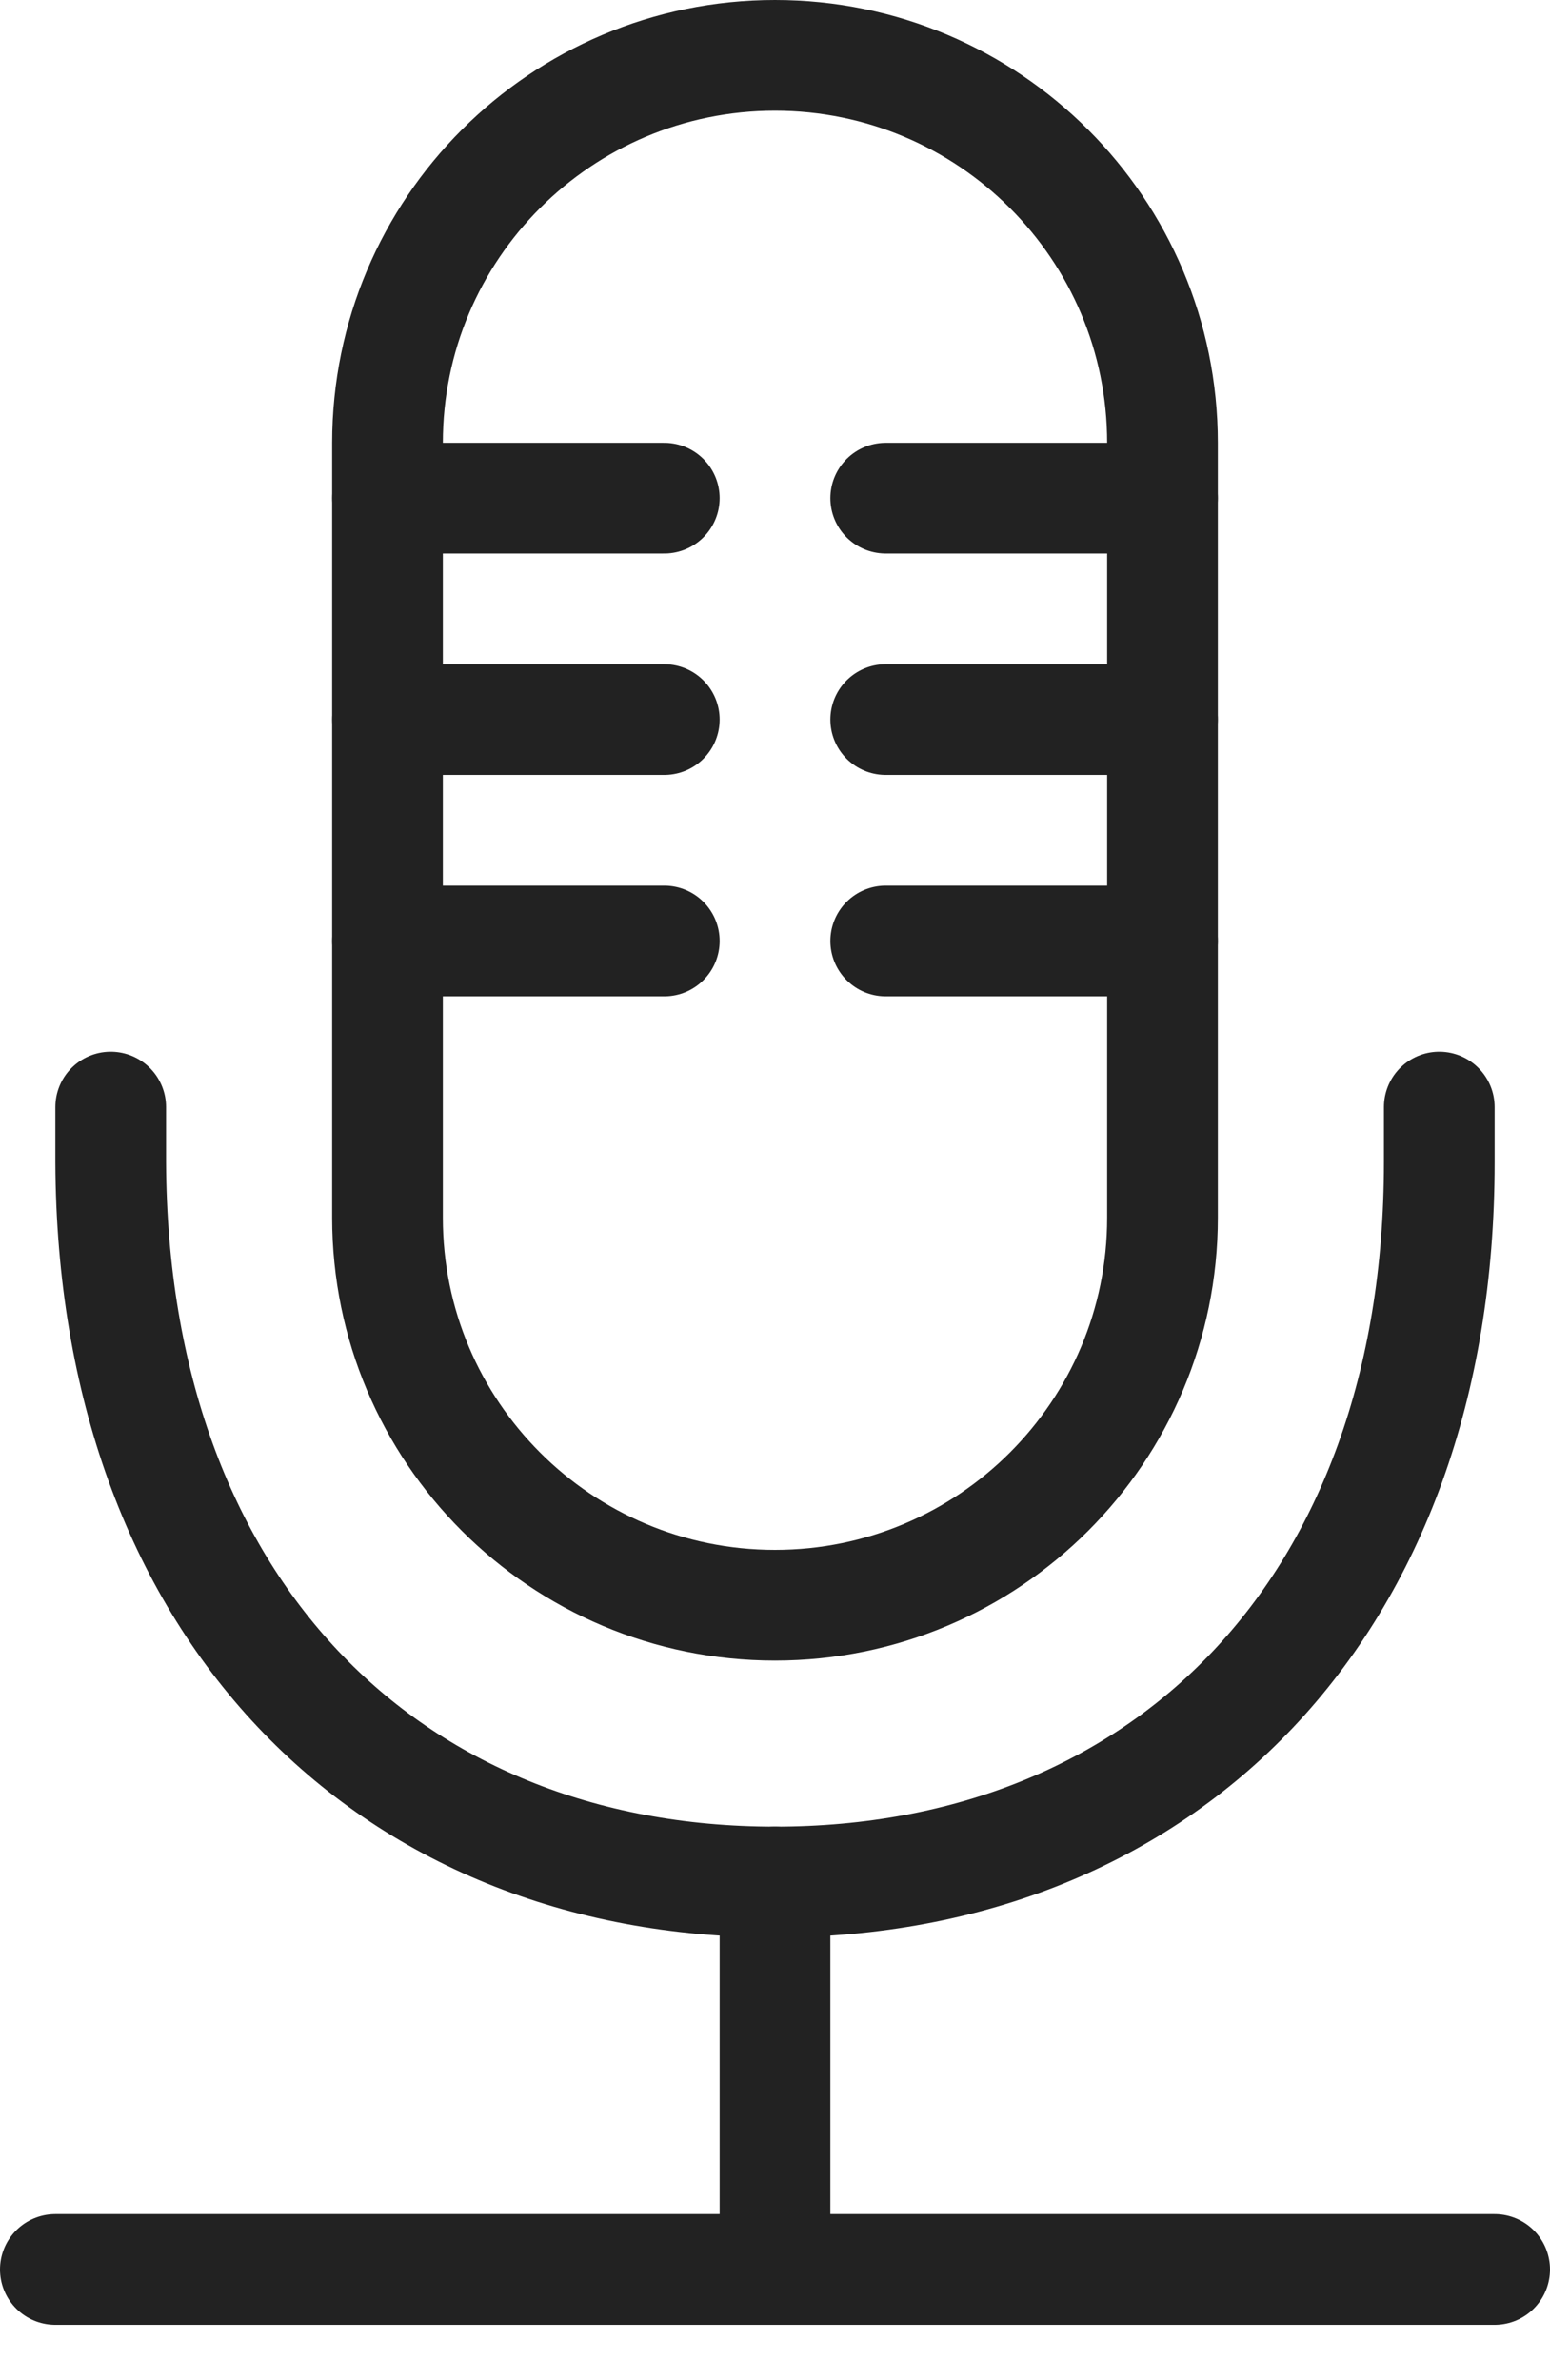 <?xml version="1.0" encoding="UTF-8"?>
<svg width="28px" height="43px" viewBox="0 0 28 43" version="1.1" xmlns="http://www.w3.org/2000/svg" xmlns:xlink="http://www.w3.org/1999/xlink">
    <!-- Generator: Sketch 49.1 (51147) - http://www.bohemiancoding.com/sketch -->
    <title>oral icon</title>
    <desc>Created with Sketch.</desc>
    <defs></defs>
    <g id="oral-icon" stroke="none" stroke-width="1" fill="none" fill-rule="evenodd">
        <g transform="translate(1, 1)" stroke="#222222" stroke-width="2">
            <path d="M6,7 C6,3.134 9.134,0 13,0 C16.866,0 20,3.134 20,7 L20,21 C20,24.866 16.866,28 13,28 C9.134,28 6,24.866 6,21 L6,7 Z" id="Combined-Shape"></path>
            <path d="M0,40 L26,40" id="Path-2" stroke-linecap="round" stroke-linejoin="round"></path>
            <path d="M13,40 L13,33" id="Path-3" stroke-linecap="round" stroke-linejoin="round"></path>
            <path d="M1,19 C0.999,19.35 0.999,19.683 1,20 C1.032,28.019 5.973,33 13,33 C20.027,33 25,28.053 25,20 C25,19.711 25,19.378 25,19" id="Path-4" stroke-linecap="round" stroke-linejoin="round"></path>
            <path d="M6,8 L11,8" id="Path-5" stroke-linecap="round" stroke-linejoin="round"></path>
            <path d="M6,12 L11,12" id="Path-5" stroke-linecap="round" stroke-linejoin="round"></path>
            <path d="M6,16 L11,16" id="Path-5" stroke-linecap="round" stroke-linejoin="round"></path>
            <path d="M15,8 L20,8" id="Path-5" stroke-linecap="round" stroke-linejoin="round"></path>
            <path d="M15,12 L20,12" id="Path-5" stroke-linecap="round" stroke-linejoin="round"></path>
            <path d="M15,16 L20,16" id="Path-5" stroke-linecap="round" stroke-linejoin="round"></path>
        </g>
    </g>
</svg>